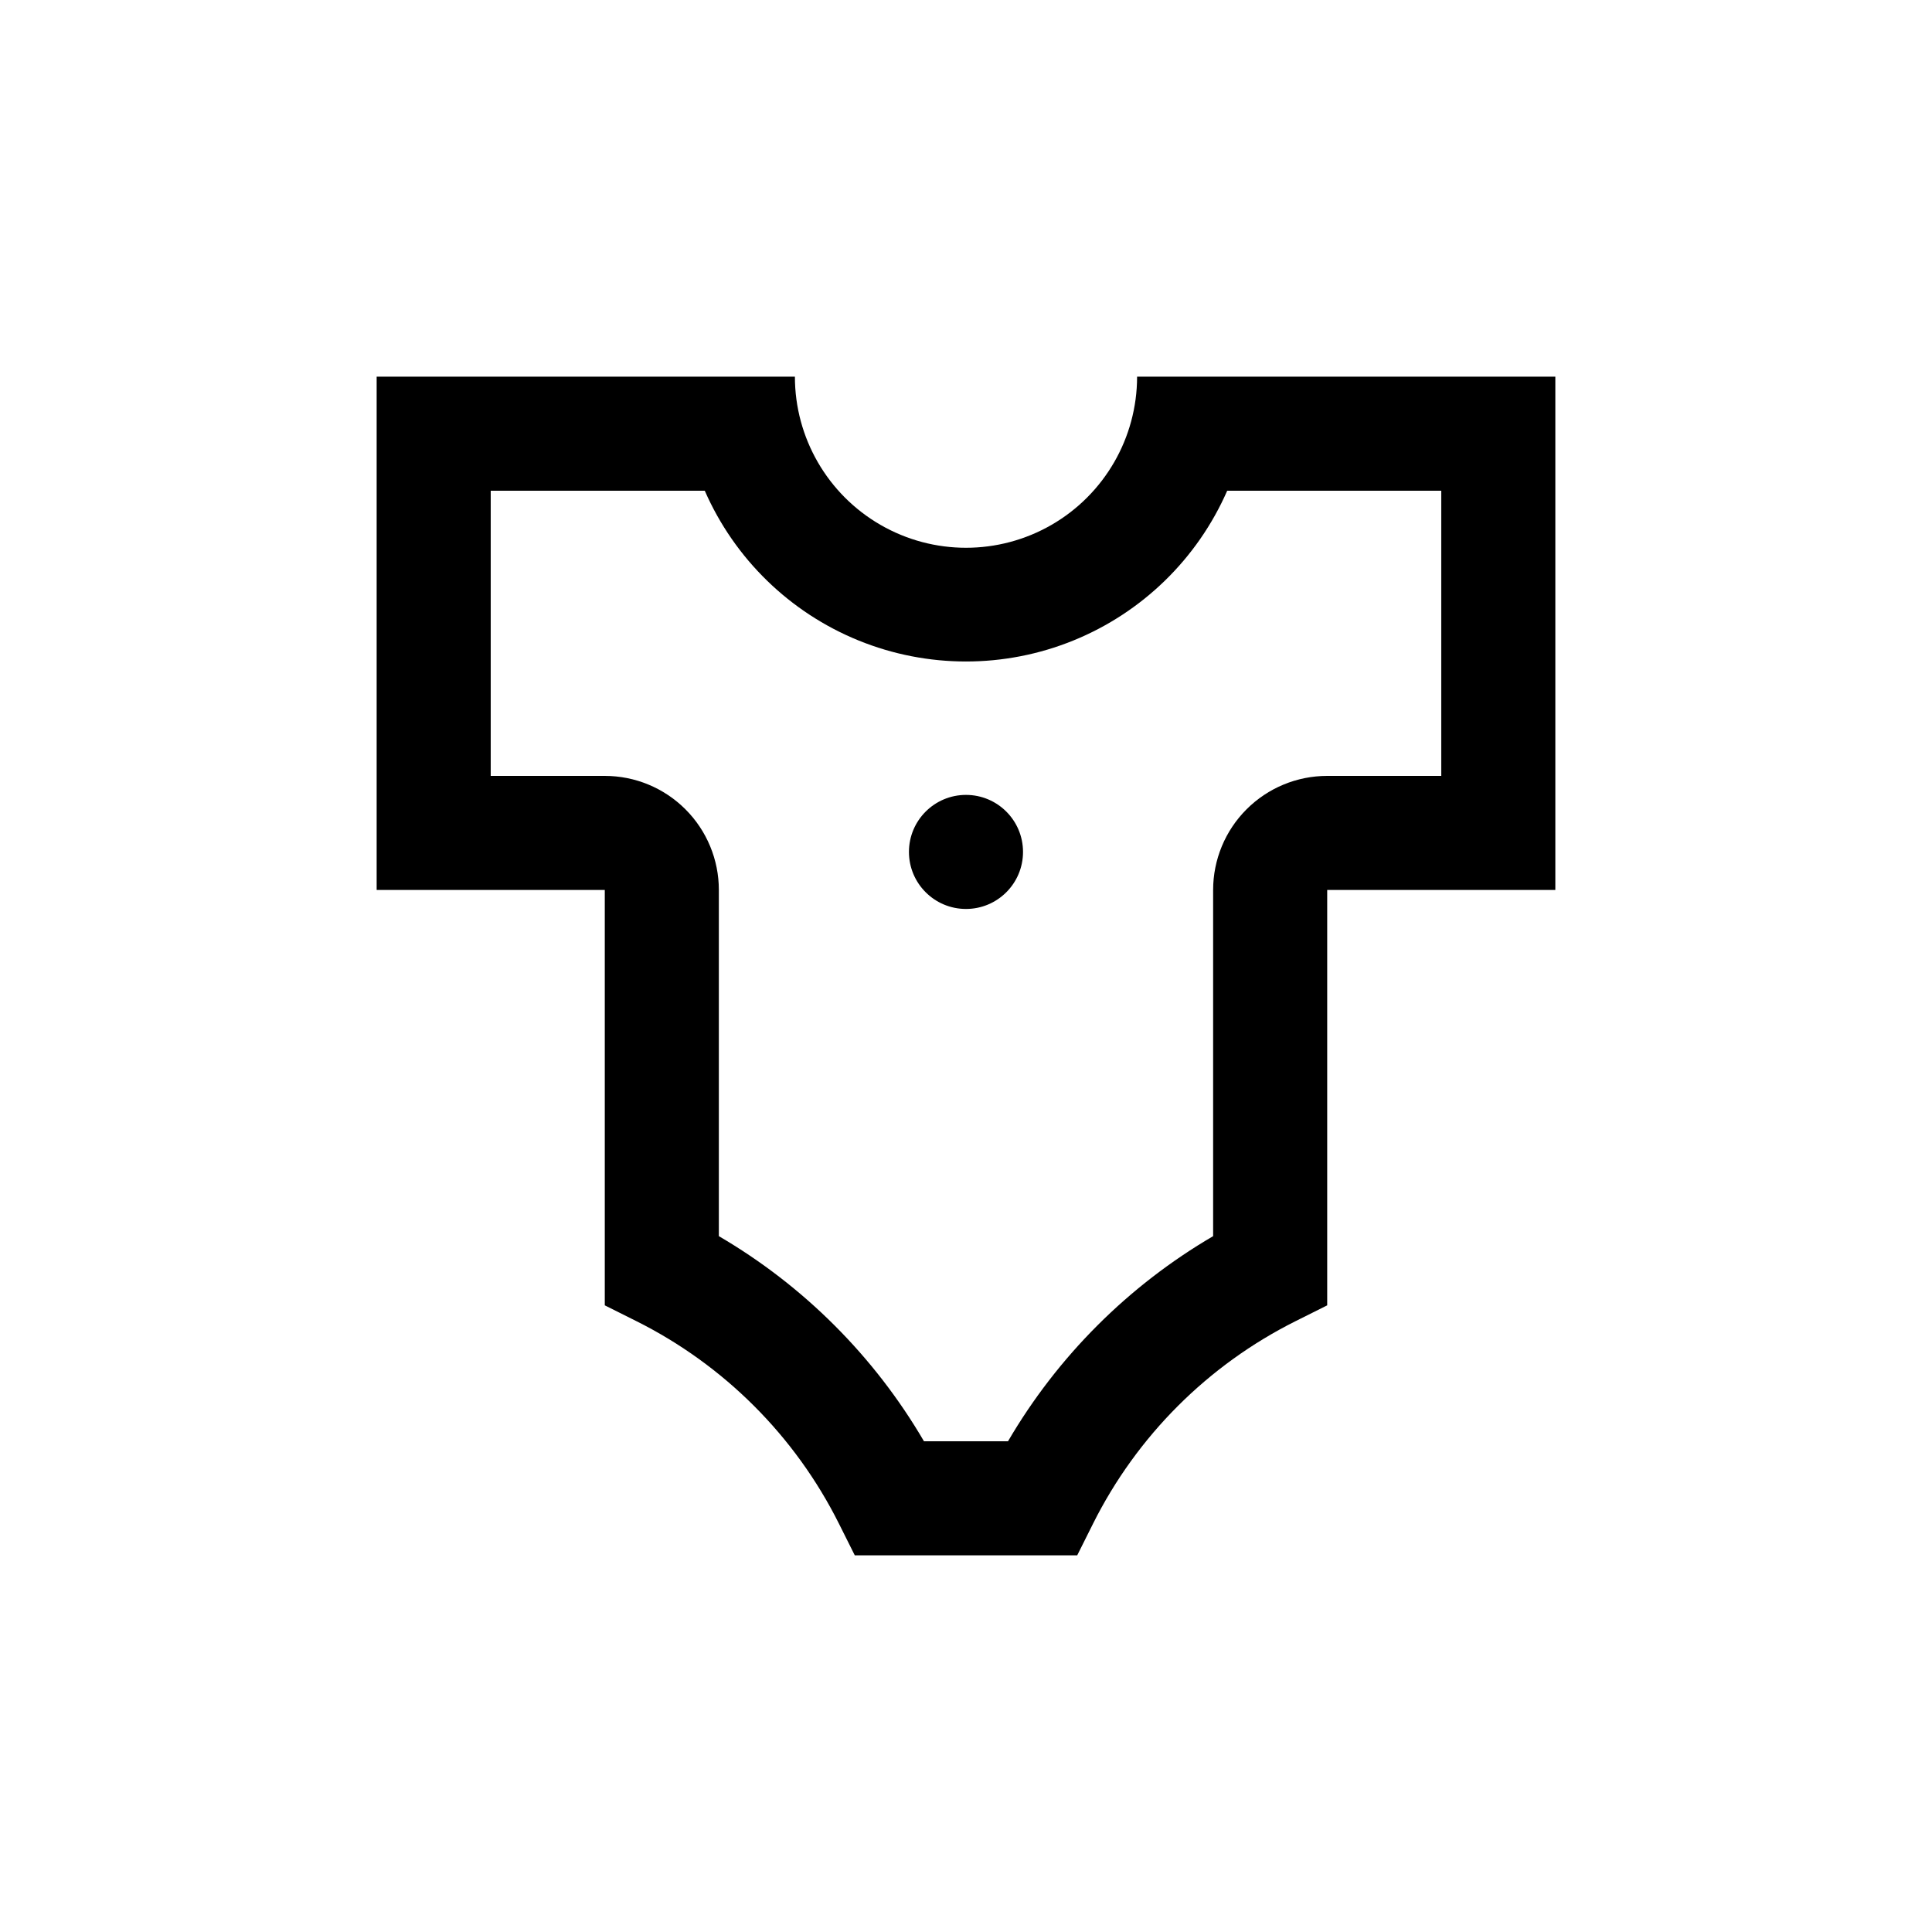 <?xml version="1.0" encoding="UTF-8"?>
<!-- Uploaded to: ICON Repo, www.svgrepo.com, Generator: ICON Repo Mixer Tools -->
<svg fill="#000000" width="800px" height="800px" version="1.1" viewBox="144 144 512 512" xmlns="http://www.w3.org/2000/svg">
 <g>
  <path d="m450.38 243.82h-5.039c0 16.199-8.641 31.168-22.668 39.27-14.031 8.098-31.316 8.098-45.344 0-14.031-8.102-22.672-23.07-22.672-39.27h-110.84v136.03h60.457v110.08l8.363 4.18c23.242 11.621 42.09 30.465 53.707 53.707l4.184 8.363h58.945l4.18-8.363c11.617-23.242 30.465-42.086 53.707-53.707l8.363-4.18v-110.08h60.457v-136.03zm75.57 30.23v75.57h-30.227c-8.016 0-15.707 3.184-21.375 8.855-5.668 5.668-8.855 13.355-8.855 21.375v91.742c-22.488 13.148-41.211 31.871-54.359 54.359h-22.27c-13.148-22.488-31.871-41.211-54.359-54.359v-91.742c0-8.02-3.184-15.707-8.855-21.375-5.668-5.672-13.355-8.855-21.375-8.855h-30.227v-75.57h56.727c7.902 18.039 22.531 32.277 40.773 39.691 18.242 7.414 38.66 7.414 56.902 0 18.242-7.414 32.871-21.652 40.773-39.691z"/>
  <path d="m415.11 369.77c0 8.348-6.766 15.113-15.113 15.113s-15.117-6.766-15.117-15.113c0-8.348 6.769-15.113 15.117-15.113s15.113 6.766 15.113 15.113"/>
 </g>
</svg>